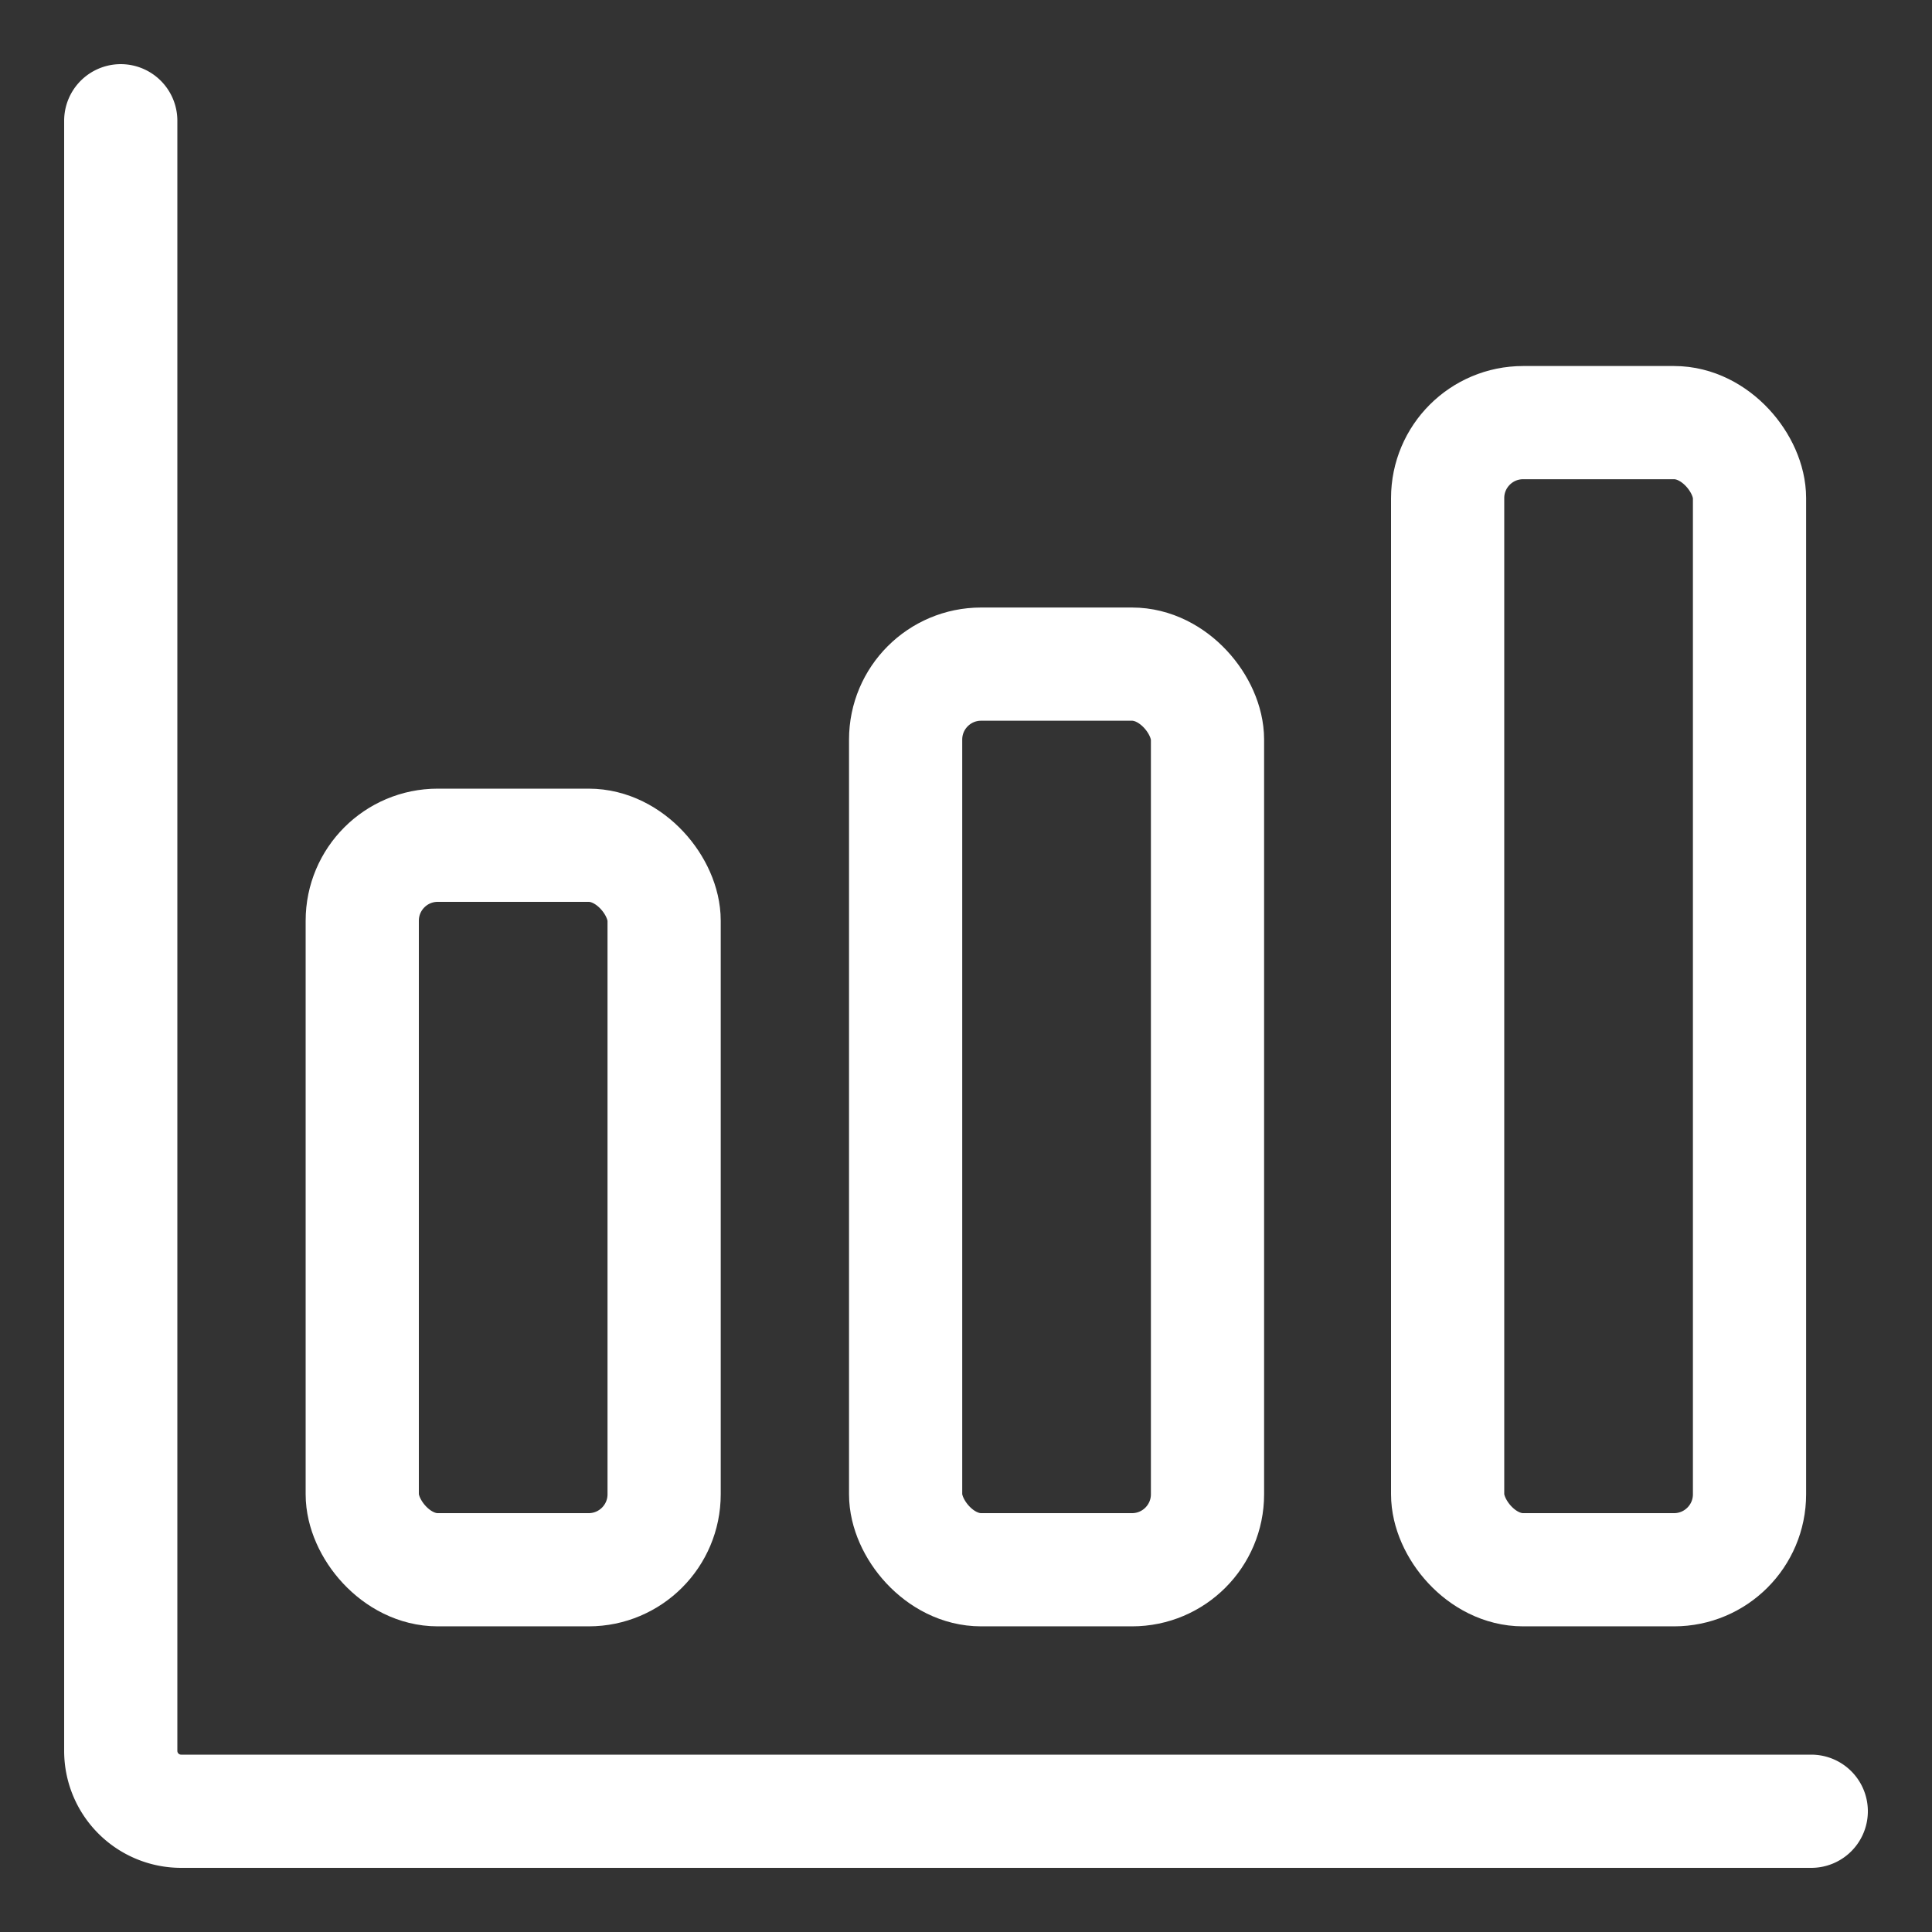 <svg xmlns="http://www.w3.org/2000/svg" width="96" height="96" viewBox="0 0 512 512">
	<rect x="0" y="0" width="512" height="512" fill="#333333" stroke="none"/>
	<rect width="512" height="512" fill="none" />
	<path fill="none" stroke="#fff" stroke-linecap="round" stroke-linejoin="round" stroke-width="30" d="M32 32v432a16 16 0 0 0 16 16h432" />
	<rect width="80" height="192" x="96" y="224" fill="none" stroke="#fff" stroke-linecap="round" stroke-linejoin="round" stroke-width="30" rx="20" ry="20" />
	<rect width="80" height="240" x="240" y="176" fill="none" stroke="#fff" stroke-linecap="round" stroke-linejoin="round" stroke-width="30" rx="20" ry="20" />
	<rect width="80" height="304" x="383.64" y="112" fill="none" stroke="#fff" stroke-linecap="round" stroke-linejoin="round" stroke-width="30" rx="20" ry="20" />
</svg>